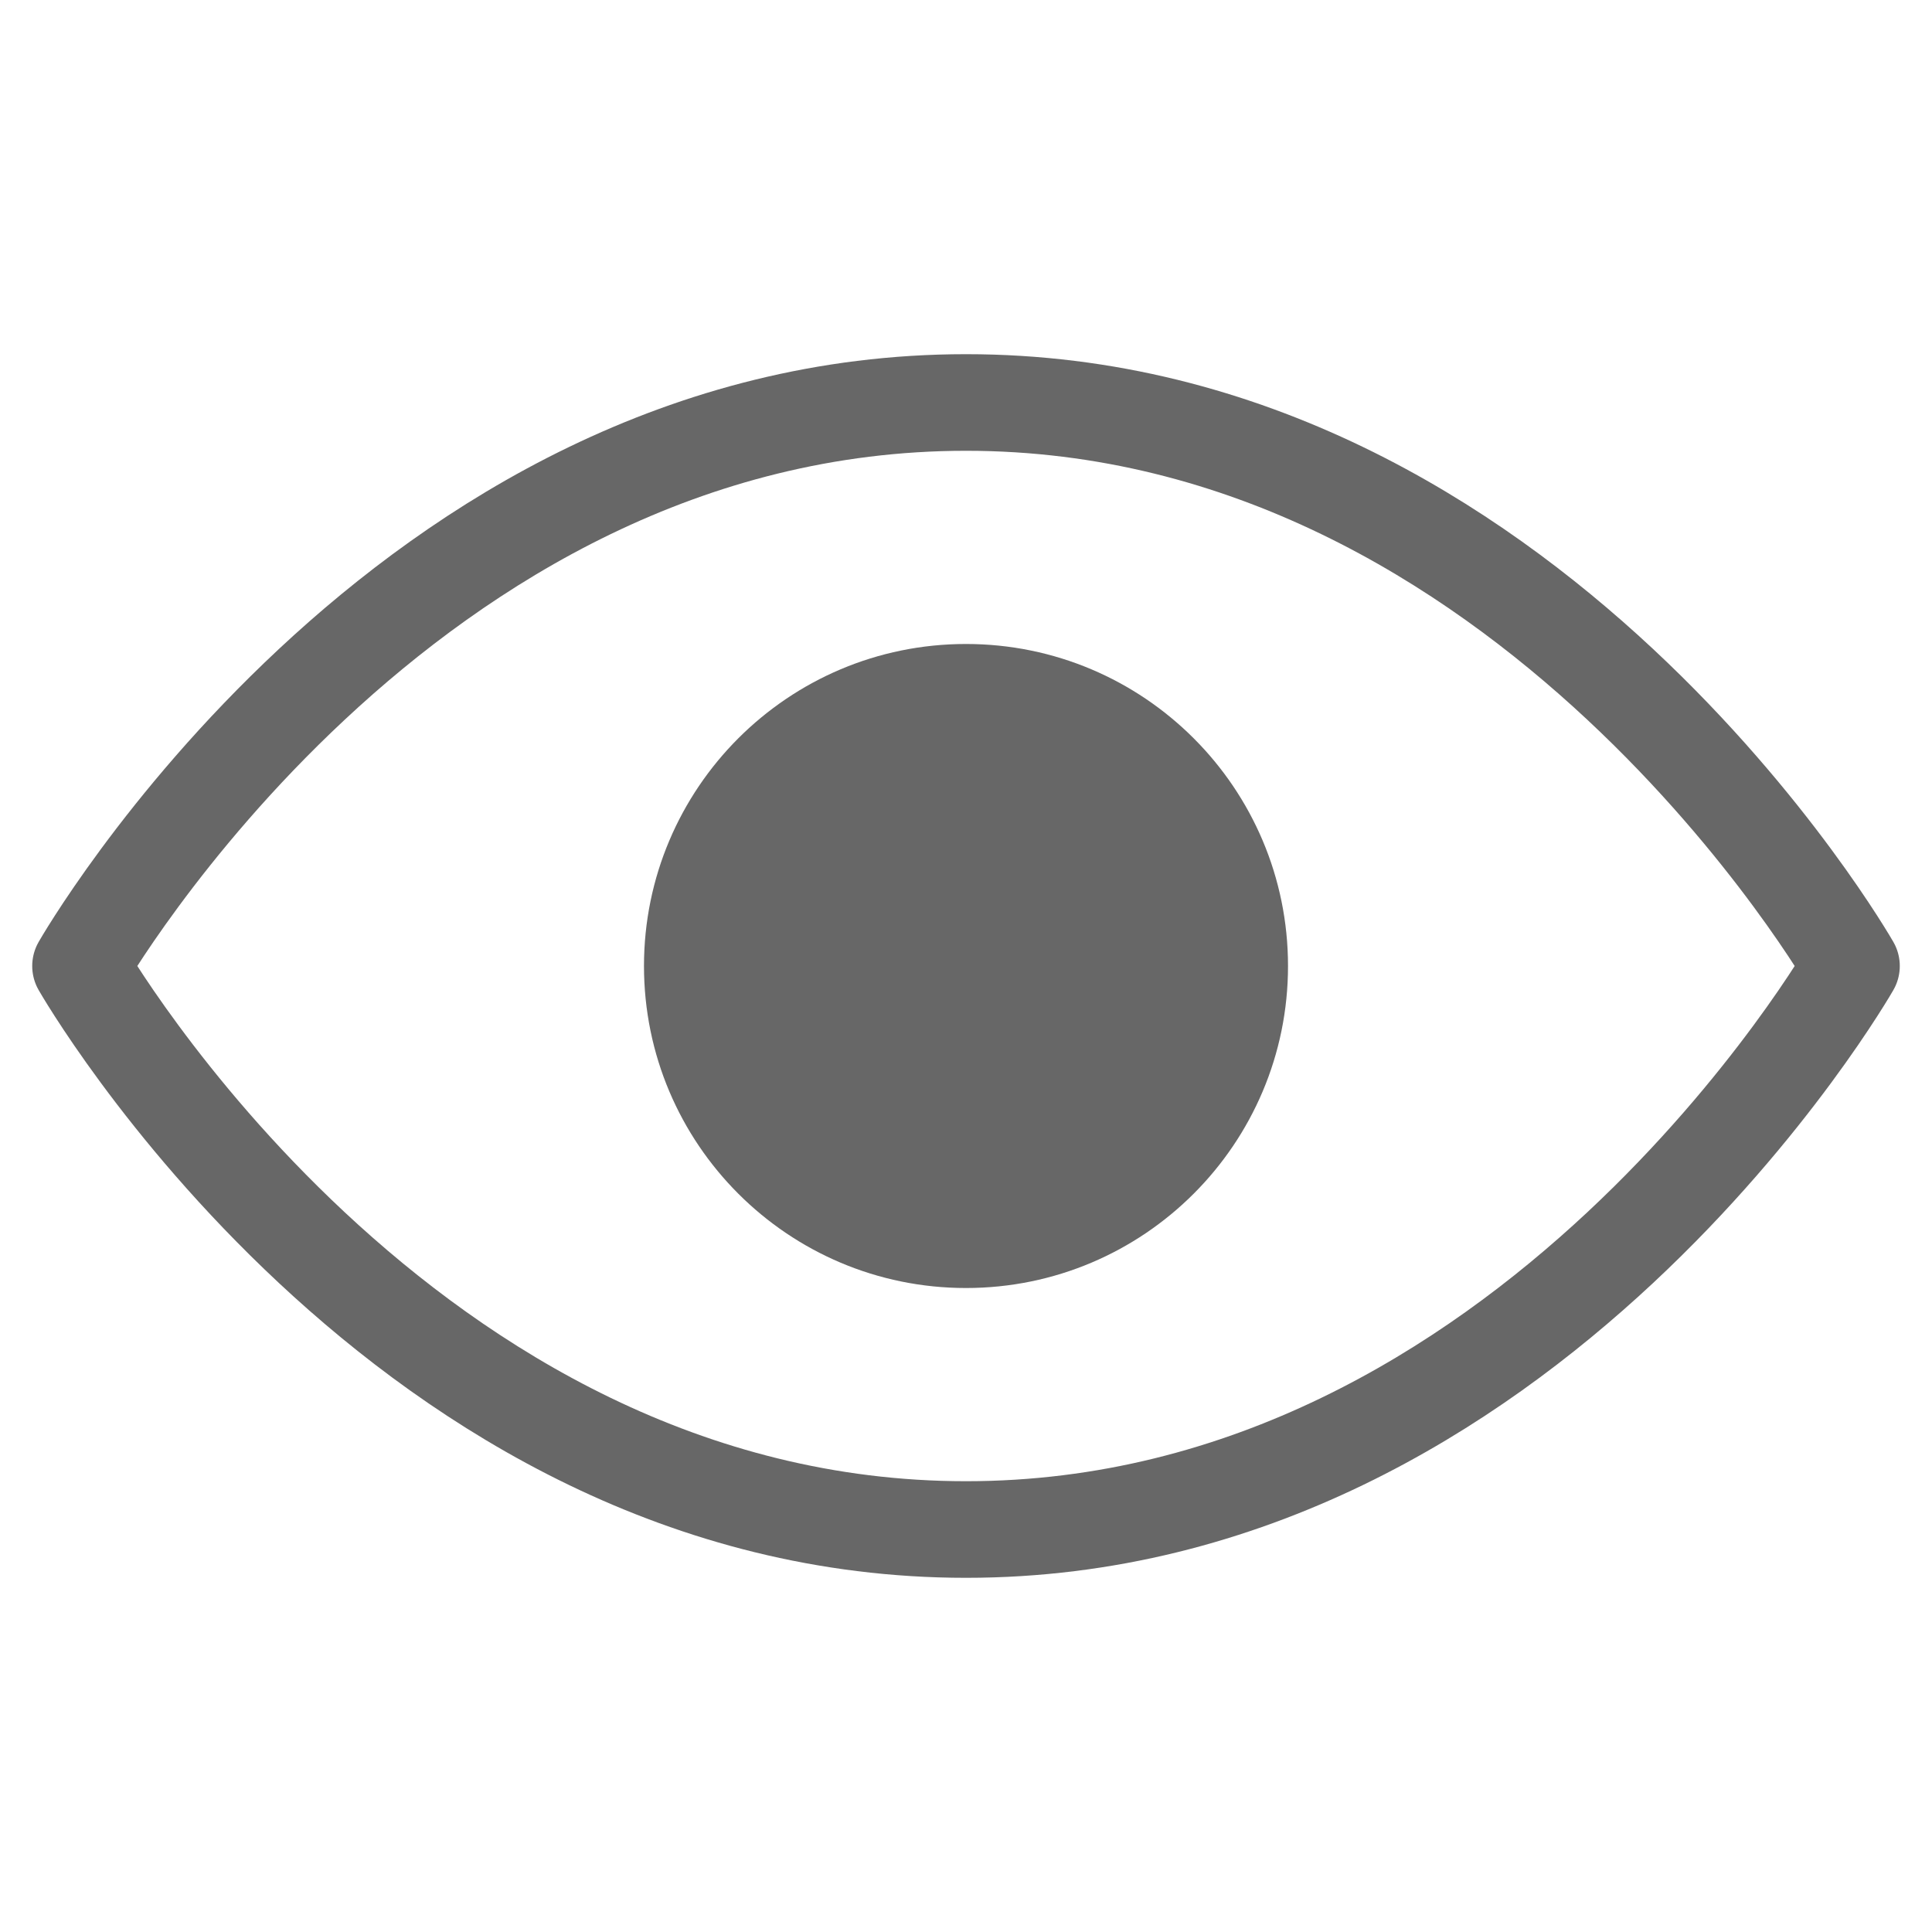 <svg width="40" height="40" viewBox="0 0 40 40" fill="none" xmlns="http://www.w3.org/2000/svg">
<path d="M1.667 20C1.667 20 8.333 8.333 20 8.333C31.667 8.333 38.333 20 38.333 20C38.333 20 31.667 31.667 20 31.667C8.333 31.667 1.667 20 1.667 20Z" stroke="#676767" stroke-width="2" stroke-linecap="round" stroke-linejoin="round"/>
<path class="change-fill" d="M20 26.667C23.682 26.667 26.667 23.682 26.667 20C26.667 16.318 23.682 13.333 20 13.333C16.318 13.333 13.333 16.318 13.333 20C13.333 23.682 16.318 26.667 20 26.667Z" fill="#676767"/>
</svg>
